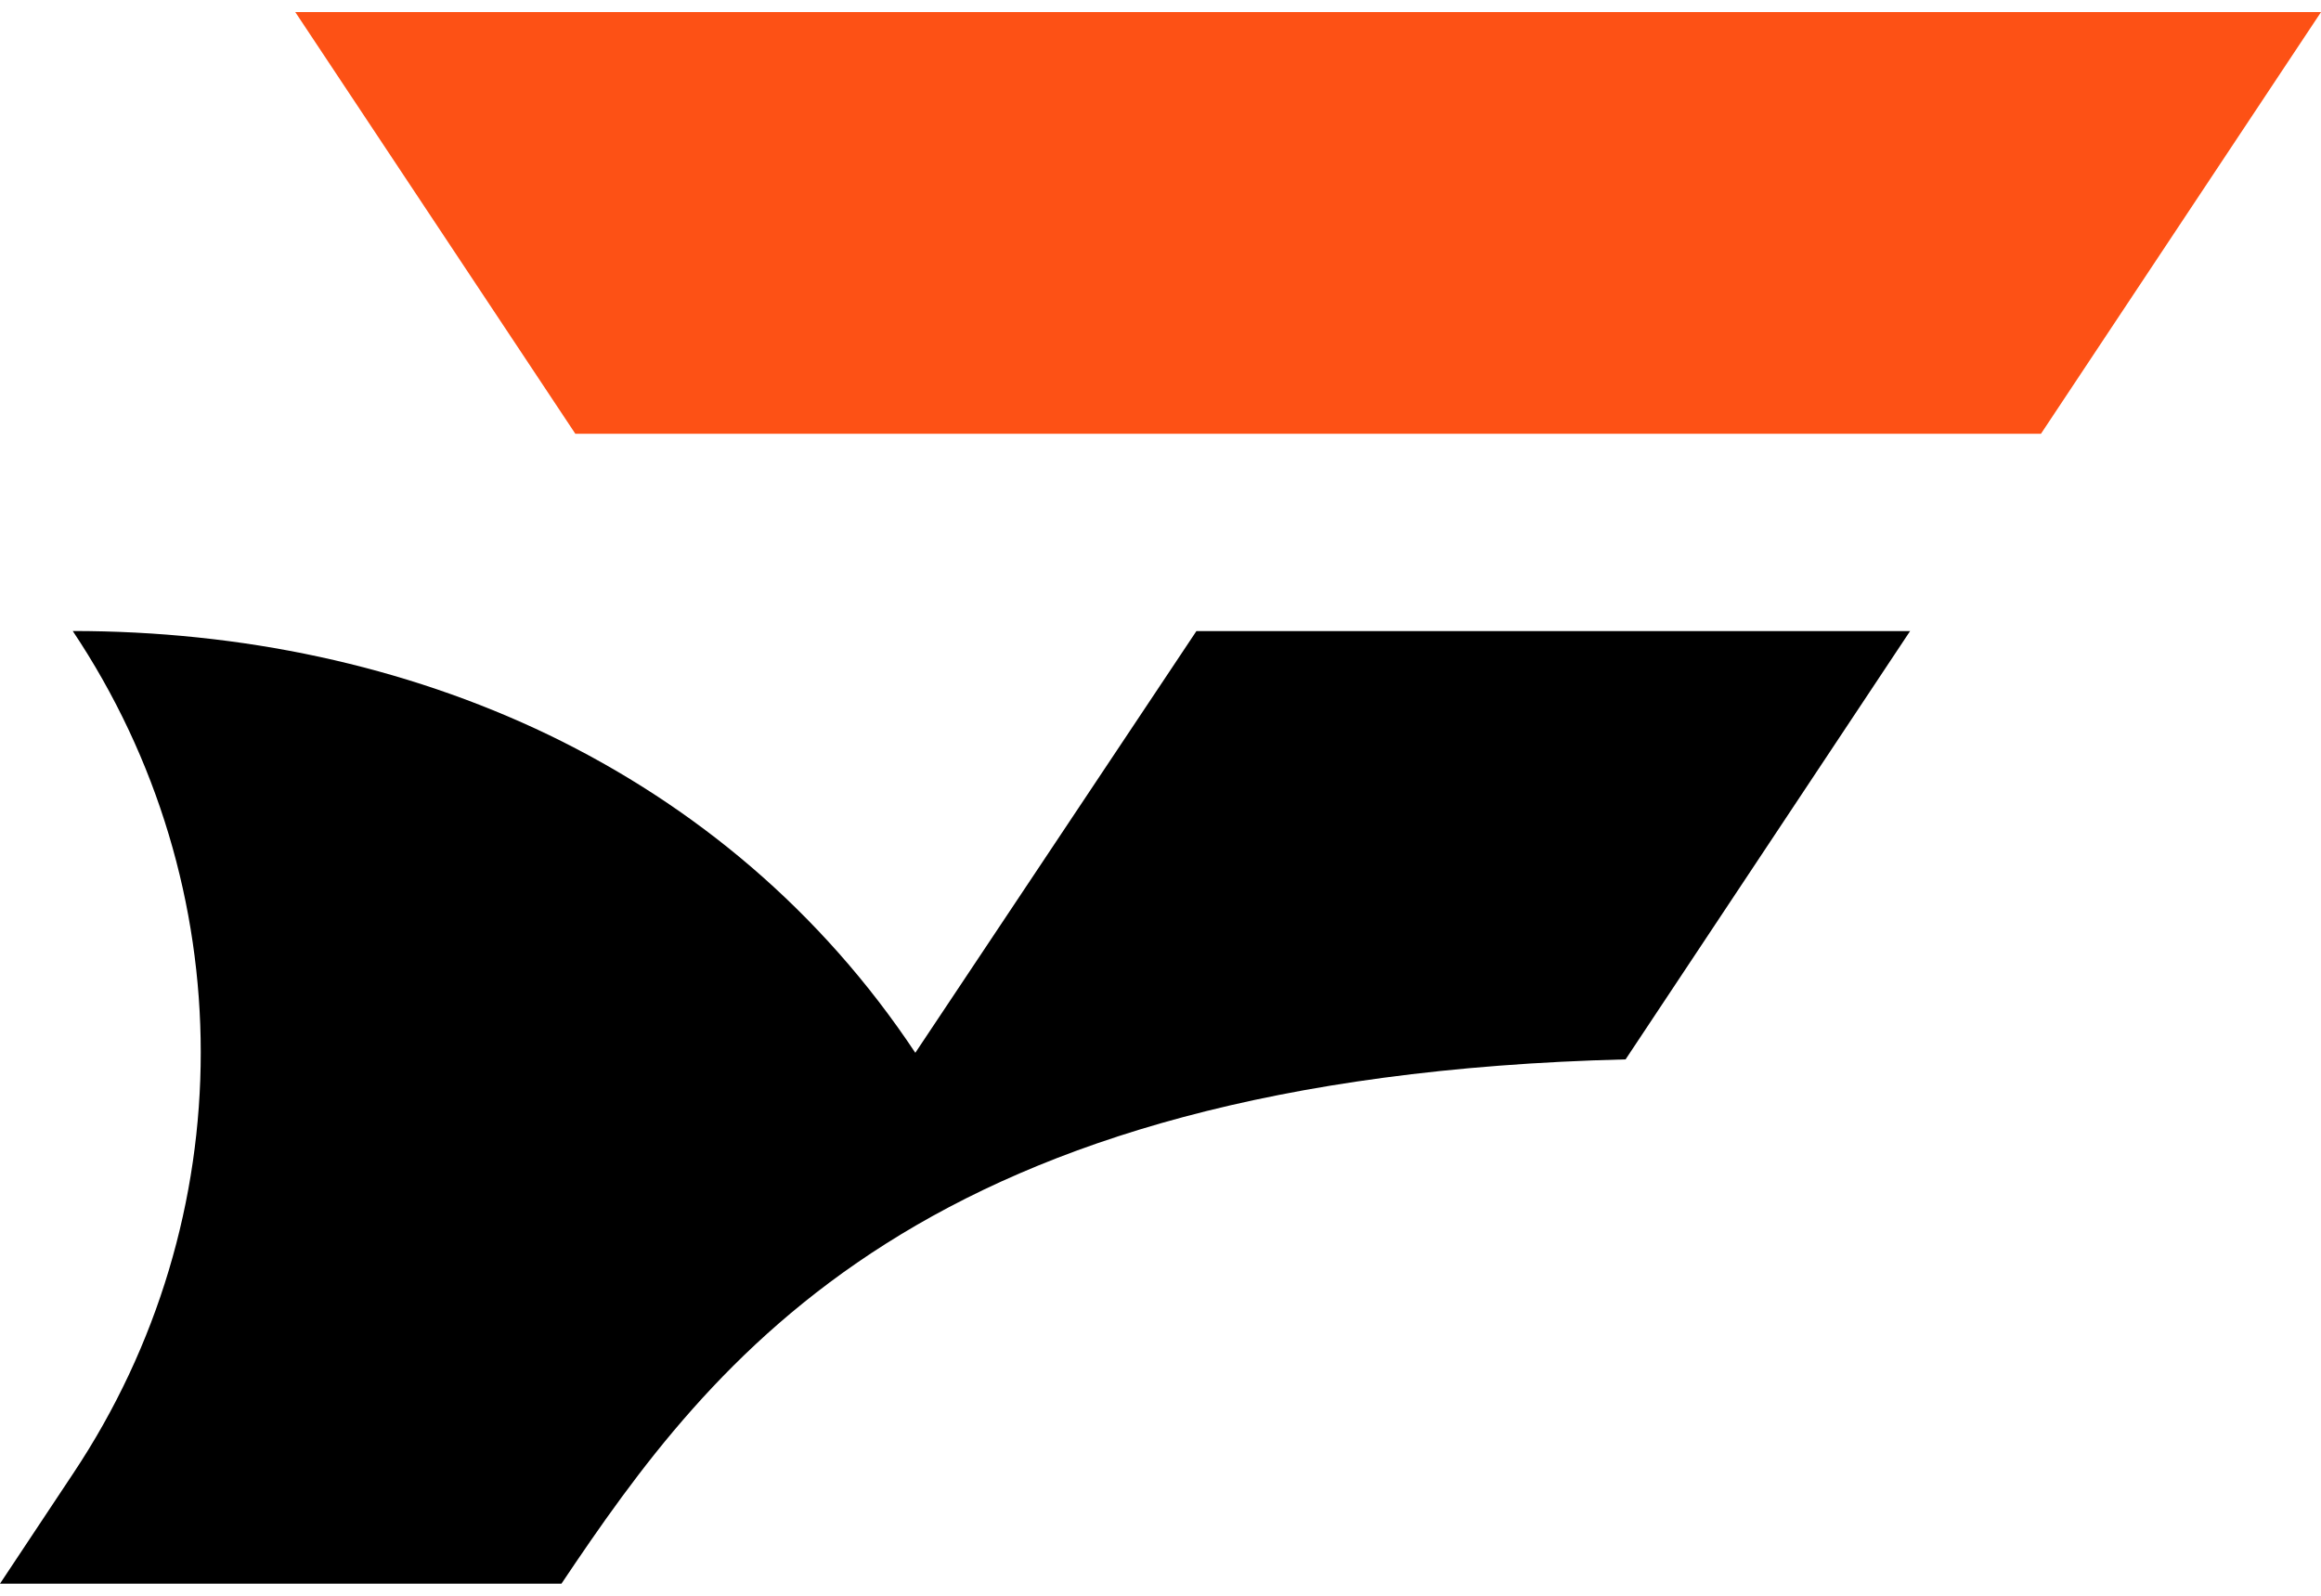 <svg width="96" height="66" viewBox="0 0 96 66" fill="none" xmlns="http://www.w3.org/2000/svg">
<g clip-path="url(#clip0_851_46694)">
<path d="M12.213 0.5L23.797 17.941H84.417L96.001 0.5H12.213Z" fill="#FD5115"/>
<path d="M79.009 26.094L67.237 43.815C38.107 44.544 29.485 56.166 23.223 65.499H0L3.022 60.949C10.066 50.385 10.066 36.658 3.009 26.098C9.964 26.098 16.713 27.516 22.71 30.402C28.707 33.301 33.952 37.66 37.859 43.543L49.485 26.102H79.013L79.009 26.094Z" fill="black"/>
</g>
<defs>
<clipPath id="clip0_851_46694">
<rect width="96" height="65" fill="white" transform="translate(0 0.5)"/>
</clipPath>
</defs>
</svg>
